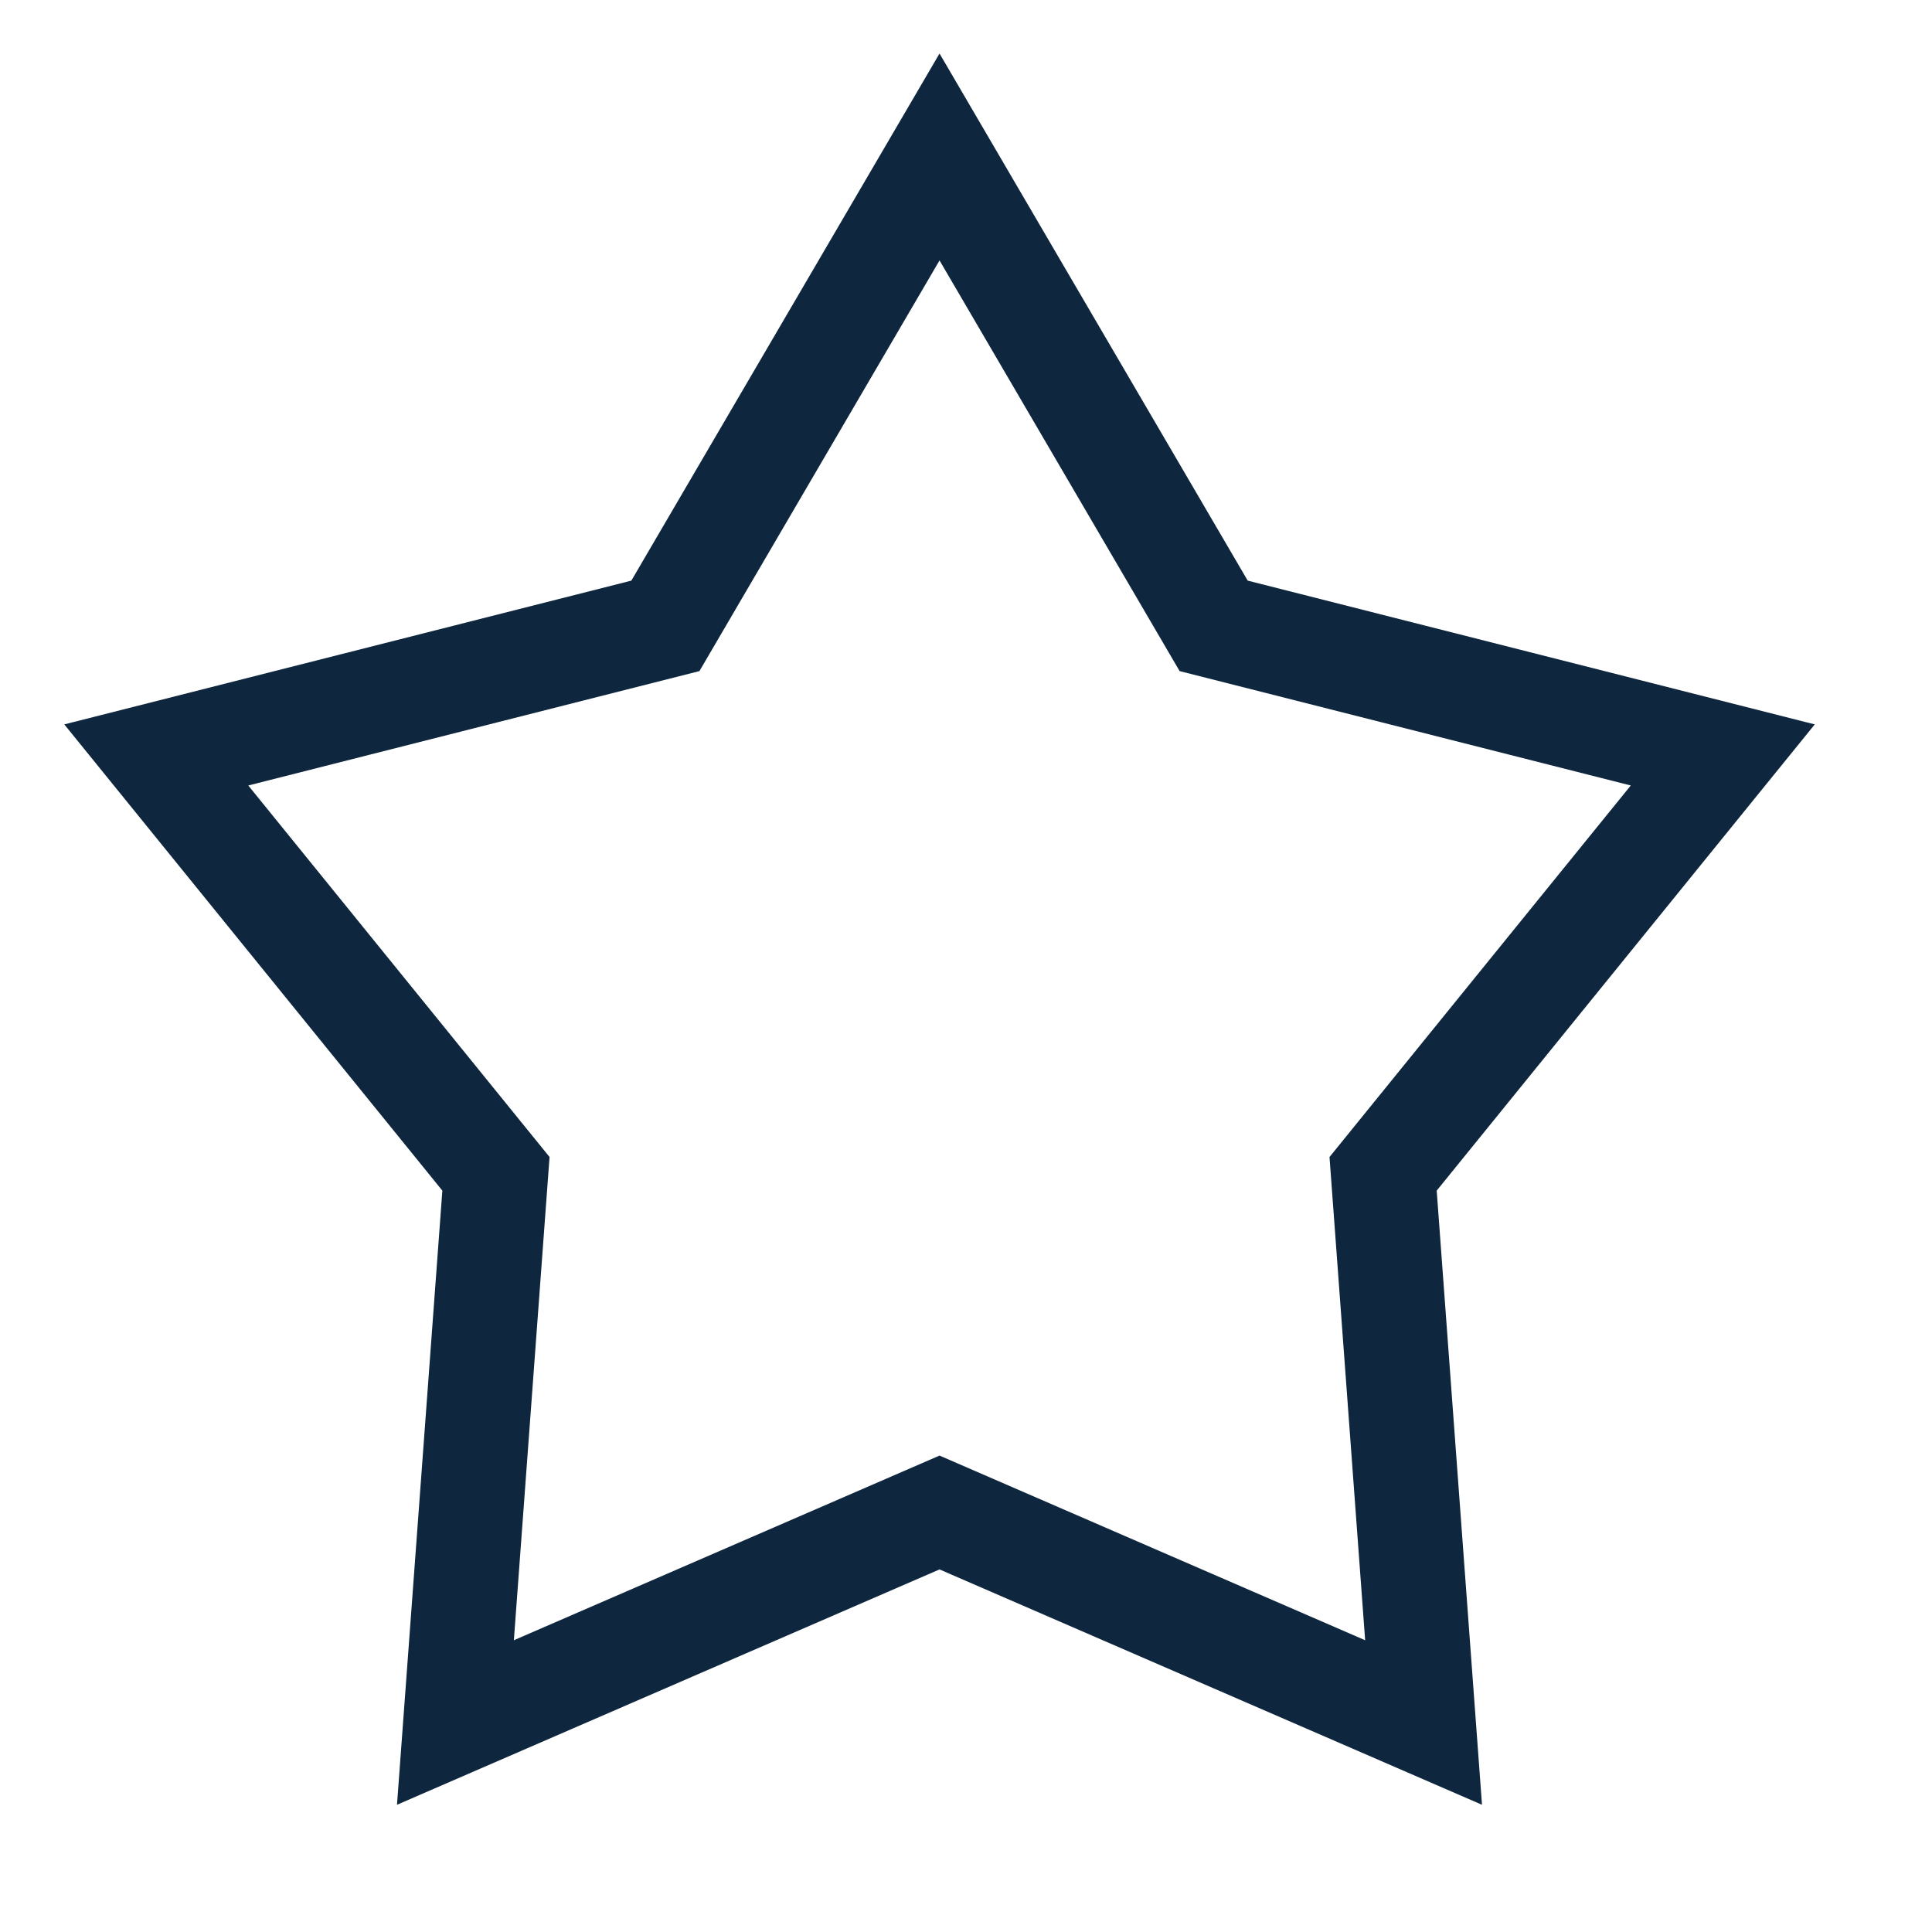 <svg 
 xmlns="http://www.w3.org/2000/svg"
 xmlns:xlink="http://www.w3.org/1999/xlink"
 width="37px" height="37px">
<path fill-rule="evenodd"  stroke="rgb(14, 38, 62)" stroke-width="2px" stroke-linecap="butt" stroke-linejoin="miter" fill="none"
 d="M17.993,3.006 L23.243,11.986 L32.993,14.458 L26.488,22.480 L27.263,32.988 L17.993,28.966 L8.722,32.988 L9.498,22.480 L2.993,14.458 L12.743,11.986 L17.993,3.006 Z"/>
</svg>